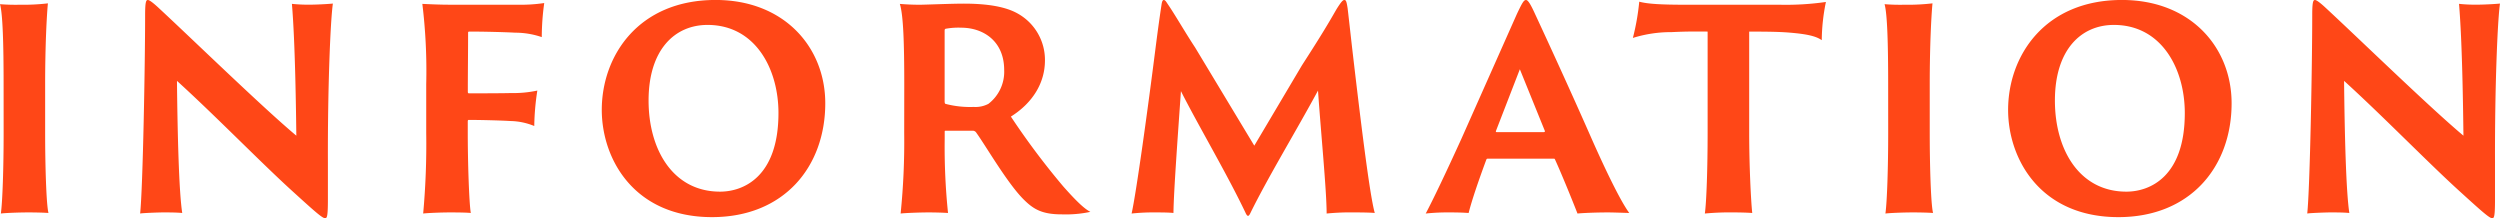 <svg xmlns="http://www.w3.org/2000/svg" width="406.215" height="35.46" viewBox="0 0 406.215 35.46">
  <path id="パス_24324" data-name="パス 24324" d="M5.9-12.915c0,5.67-.18,11.16-.45,13.095C6.12.09,8.325,0,9.9,0c1.44,0,2.745.045,3.285.09-.36-1.4-.54-7.785-.54-13v-7.92c0-6.39.27-11.385.45-13.14a34.984,34.984,0,0,1-4.59.225,31.887,31.887,0,0,1-3.195-.09c.45,1.575.585,6.57.585,13ZM34.92.09c-.54-3.51-.765-12.825-.855-21.465,6.345,5.76,13.86,13.5,18.945,18.09,3.465,3.15,4.68,4.23,5.13,4.23.315,0,.45-.315.45-3.105v-5.9c-.045-11.97.4-23.085.81-25.875-.4.045-2.34.18-3.825.18a24.889,24.889,0,0,1-2.835-.135c.54,6.255.675,17.685.72,21.42C47.97-17.055,36.27-28.44,30.915-33.39c-.99-.9-1.4-1.125-1.575-1.125-.27,0-.45.18-.45,2.475,0,7.74-.36,27.945-.81,32.22.45-.09,3.1-.18,3.735-.18C32.805,0,33.93,0,34.92.09Zm39.645-13A125.1,125.1,0,0,1,74.07.18C74.745.09,77.04,0,78.39,0c2.07,0,2.97.045,3.42.09-.27-1.485-.495-8.1-.495-13V-14.76q0-.27.135-.27c2.115,0,5.355.09,6.8.18a10.682,10.682,0,0,1,3.87.81,40.907,40.907,0,0,1,.5-5.76,18.516,18.516,0,0,1-4.275.405c-1.575.045-5.76.045-6.84.045-.135,0-.18-.09-.18-.27,0-3.015.045-6.525.045-9.585a.165.165,0,0,1,.18-.18c2.385,0,5.895.09,7.47.18a13.359,13.359,0,0,1,4.32.72,40.726,40.726,0,0,1,.4-5.535,26.03,26.03,0,0,1-4.41.27H78.255c-1.53,0-3.42-.09-4.32-.135a90.1,90.1,0,0,1,.63,13.05ZM121,.765c11.7,0,18.405-8.19,18.405-18.5,0-9.09-6.66-16.785-17.82-16.785-12.555,0-18.495,9.09-18.495,17.865C103.1-8.64,108.36.765,121,.765Zm1.305-4.14c-7.65,0-11.61-6.84-11.61-14.805,0-8.235,4.23-12.285,9.585-12.285,7.74,0,11.52,7.11,11.52,14.31C131.8-5.76,126.09-3.375,122.31-3.375Zm29.925-9.54A115.521,115.521,0,0,1,151.65.18c.72-.09,3.15-.18,4.5-.18,1.305,0,2.52.045,3.2.09a104.06,104.06,0,0,1-.54-12.015V-13.05c0-.18,0-.225.135-.225H163.4a.686.686,0,0,1,.54.315c1.62,2.25,5.22,8.505,7.875,11.025,1.485,1.44,2.88,2.25,5.985,2.25a19.174,19.174,0,0,0,4.68-.405c-.99-.5-2.34-1.8-4.41-4.14a122.086,122.086,0,0,1-8.505-11.34c3.51-2.2,5.535-5.445,5.535-9.135a8.618,8.618,0,0,0-4.41-7.6c-1.89-1.08-4.77-1.62-8.775-1.62-1.98,0-6.39.18-7.155.18-1.125,0-2.115-.045-3.24-.135.585,1.845.72,6.615.72,13.05Zm6.57-16.56c0-.18,0-.27.135-.36a11.437,11.437,0,0,1,2.565-.18c3.51,0,6.975,2.115,6.975,6.885a6.56,6.56,0,0,1-2.565,5.49,4.487,4.487,0,0,1-2.385.5,15.739,15.739,0,0,1-4.59-.5c-.09-.045-.135-.135-.135-.5ZM189.18.18A33.9,33.9,0,0,1,193.1,0c.63,0,2.115,0,2.88.09.045-3.555.72-12.645,1.215-19.8,2.79,5.535,7.6,13.635,10.575,19.935.225.4.4.5.675-.045,2.79-5.715,7.47-13.41,11.025-19.98.45,6.615,1.4,16.245,1.4,19.98A39.484,39.484,0,0,1,225.45,0c1.8,0,2.79.045,3.24.09-.855-3.015-2.385-15.75-3.6-26.145-.27-2.34-.54-4.815-.81-7.11-.18-1.17-.27-1.35-.54-1.35-.225,0-.495.27-1.26,1.485-1.215,2.115-2.34,4.05-5.625,9.135l-7.74,13.05-9.63-15.975c-1.575-2.385-3.285-5.355-4.365-6.93-.315-.45-.45-.765-.72-.765-.135,0-.27.135-.36.765-.315,2.07-.63,4.365-.945,6.84C191.79-16.56,189.9-2.97,189.18.18ZM257.8-8.73c.135,0,.135.045.18.135C259.11-6.12,260.82-1.89,261.63.18c.855-.09,3.06-.18,4.995-.18.585,0,1.98.045,3.42.09-1.44-1.935-3.96-7.2-6.075-11.97-3.915-8.91-8.55-18.9-9.225-20.34-.855-1.89-1.215-2.295-1.485-2.295-.36,0-.63.495-1.485,2.295L242.73-11.88c-2.565,5.625-4.5,9.675-5.76,12.06A33.9,33.9,0,0,1,240.885,0c1.575,0,2.34.045,3.06.09.495-2.025,1.71-5.535,2.88-8.685a.208.208,0,0,1,.225-.135Zm-9.315-4.32c-.135,0-.135-.09-.09-.225l3.87-9.99,4.05,9.99c.045.135,0,.225-.135.225Zm22.14-15.3a20.677,20.677,0,0,1,6.3-.945c2.835-.135,3.96-.09,5.85-.09v16.47c0,5.67-.18,11.16-.45,13.095A43.339,43.339,0,0,1,287.01,0c1.3,0,2.385.045,3.015.09-.225-2.115-.495-7.785-.495-13v-16.47c3.555,0,5.13.045,6.75.18,2.565.225,4.1.54,5.04,1.215a32,32,0,0,1,.675-6.21,45.718,45.718,0,0,1-7.515.45H279.27c-4.14,0-6.255-.135-7.605-.495A38.227,38.227,0,0,1,270.63-28.35Zm41.49,15.435c0,5.67-.18,11.16-.45,13.095.675-.09,2.88-.18,4.455-.18,1.44,0,2.745.045,3.285.09-.36-1.4-.54-7.785-.54-13v-7.92c0-6.39.27-11.385.45-13.14a34.984,34.984,0,0,1-4.59.225,31.887,31.887,0,0,1-3.2-.09c.45,1.575.585,6.57.585,13Zm37.4,13.68c11.7,0,18.4-8.19,18.4-18.5,0-9.09-6.66-16.785-17.82-16.785-12.555,0-18.495,9.09-18.495,17.865C331.605-8.64,336.87.765,349.515.765Zm1.3-4.14c-7.65,0-11.61-6.84-11.61-14.805,0-8.235,4.23-12.285,9.585-12.285,7.74,0,11.52,7.11,11.52,14.31C360.315-5.76,354.6-3.375,350.82-3.375ZM387.045.09c-.54-3.51-.765-12.825-.855-21.465,6.345,5.76,13.86,13.5,18.945,18.09,3.465,3.15,4.68,4.23,5.13,4.23.315,0,.45-.315.45-3.105v-5.9c-.045-11.97.4-23.085.81-25.875-.4.045-2.34.18-3.825.18a24.889,24.889,0,0,1-2.835-.135c.54,6.255.675,17.685.72,21.42C400.1-17.055,388.4-28.44,383.04-33.39c-.99-.9-1.4-1.125-1.575-1.125-.27,0-.45.18-.45,2.475,0,7.74-.36,27.945-.81,32.22.45-.09,3.105-.18,3.735-.18C384.93,0,386.055,0,387.045.09Z" transform="translate(-5.31 34.515)" fill="#ff4717"/>
</svg>
